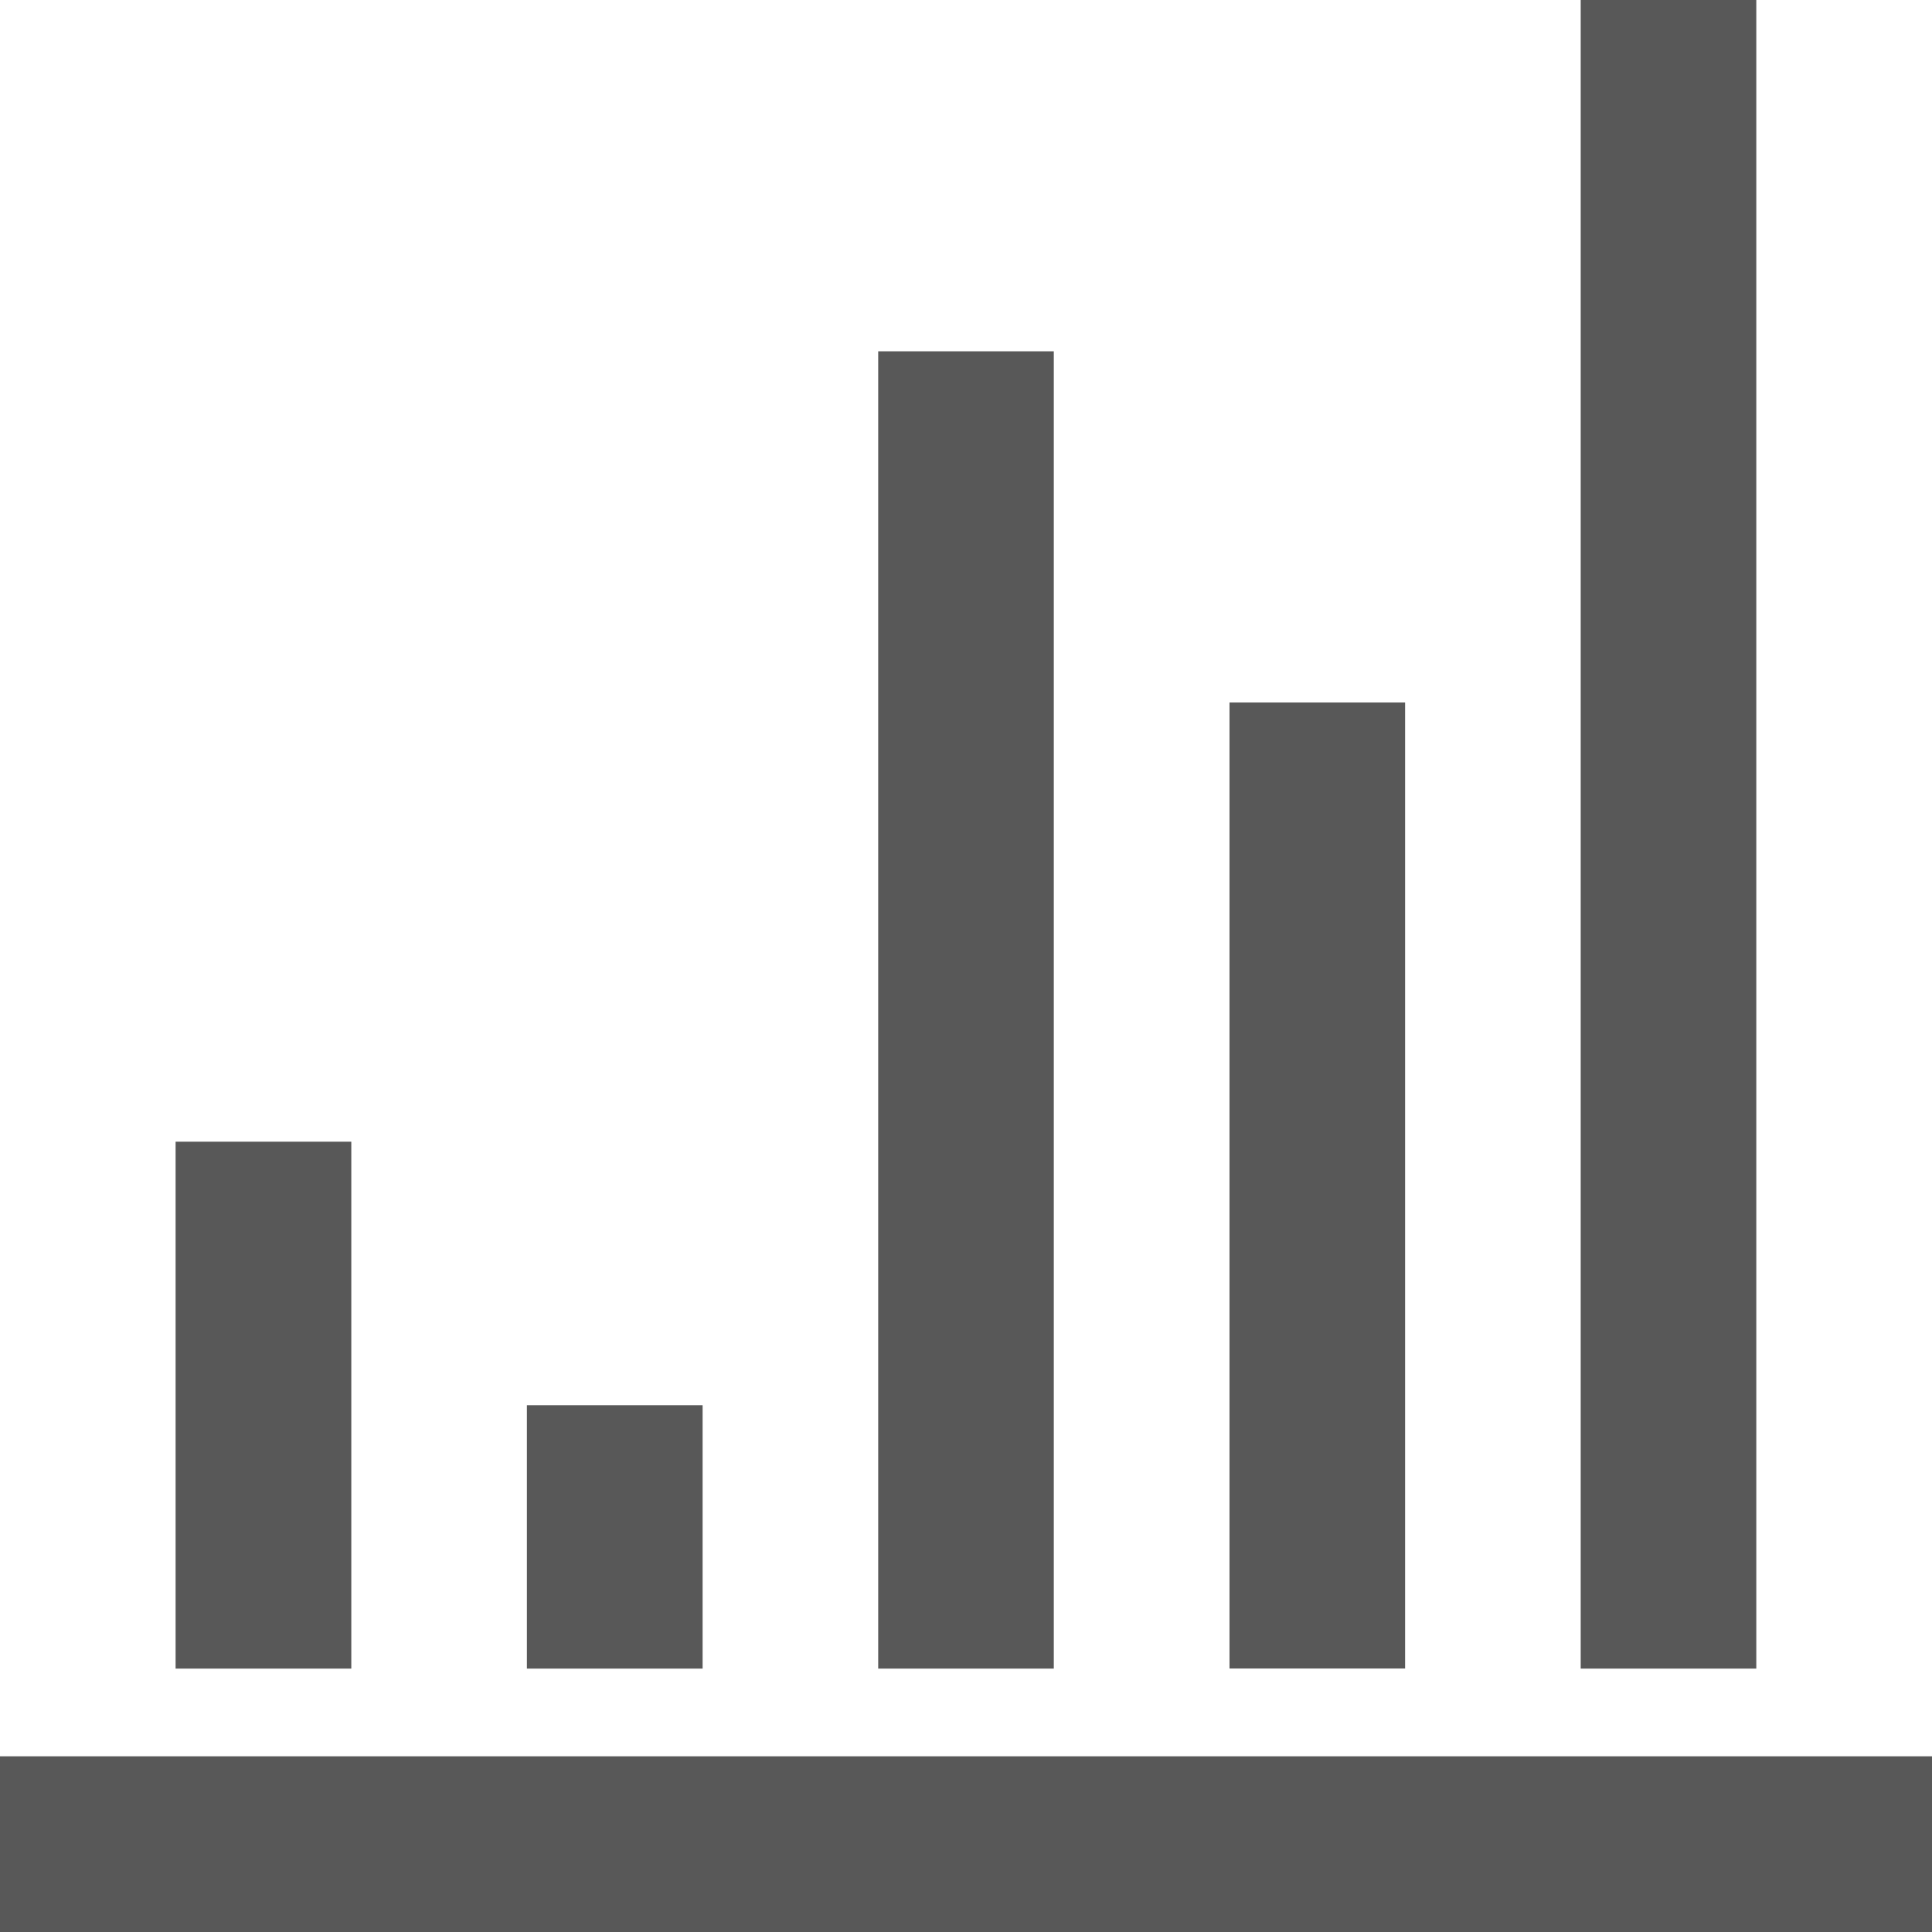 <?xml version="1.0" encoding="UTF-8"?> <svg xmlns="http://www.w3.org/2000/svg" width="18" height="18" viewBox="0 0 18 18" fill="none"><path d="M18 16.363H0V18H18V16.363Z" fill="#585858"></path><path d="M3.273 10.637H1.636V15.546H3.273V10.637Z" fill="#585858"></path><path d="M6.546 13.092H4.909V15.546H6.546V13.092Z" fill="#585858"></path><path d="M9.818 3.273H8.182V15.546H9.818V3.273Z" fill="#585858"></path><path d="M13.091 6.545H11.455V15.545H13.091V6.545Z" fill="#585858"></path><path d="M16.363 0H14.727V15.546H16.363V0Z" fill="#585858"></path></svg> 